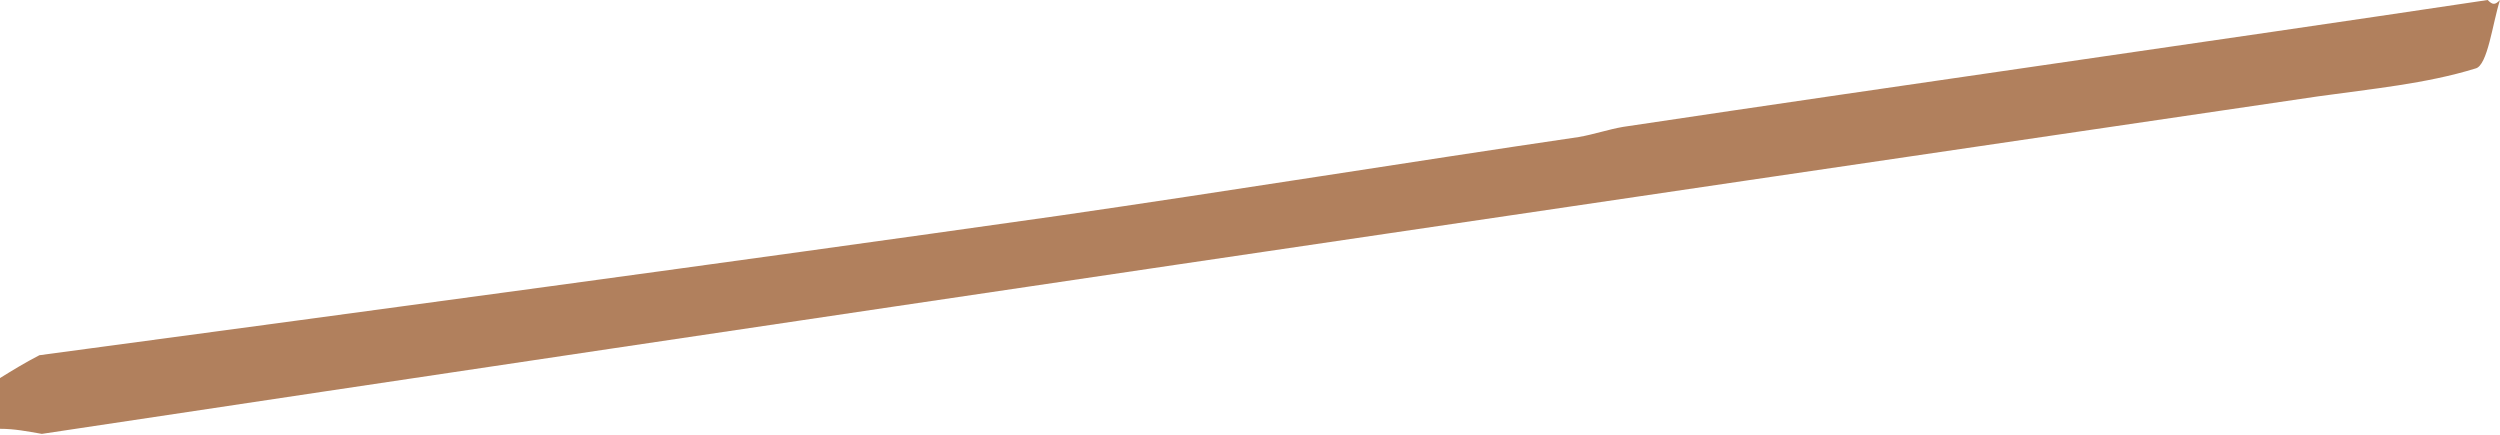 <svg width="138" height="24" viewBox="0 0 138 24" fill="none" xmlns="http://www.w3.org/2000/svg">
<path id="Vector" d="M137.32 0C137.592 0.28 137.728 0.28 138 0C137.592 1.261 137.32 3.642 136.64 3.782C133.921 4.622 130.93 4.902 127.939 5.322C86.063 11.485 44.187 17.648 2.311 23.95C1.496 23.81 0.816 23.67 0 23.67C0 22.69 0 21.849 0 20.869C0.68 20.449 1.36 20.029 2.175 19.608C20.938 17.087 39.7 14.566 58.463 11.905C68.116 10.505 77.633 8.964 87.151 7.563C87.966 7.423 88.782 7.143 89.598 7.003C105.505 4.622 121.413 2.381 137.32 0Z" fill="#B1805D"/>
</svg>
